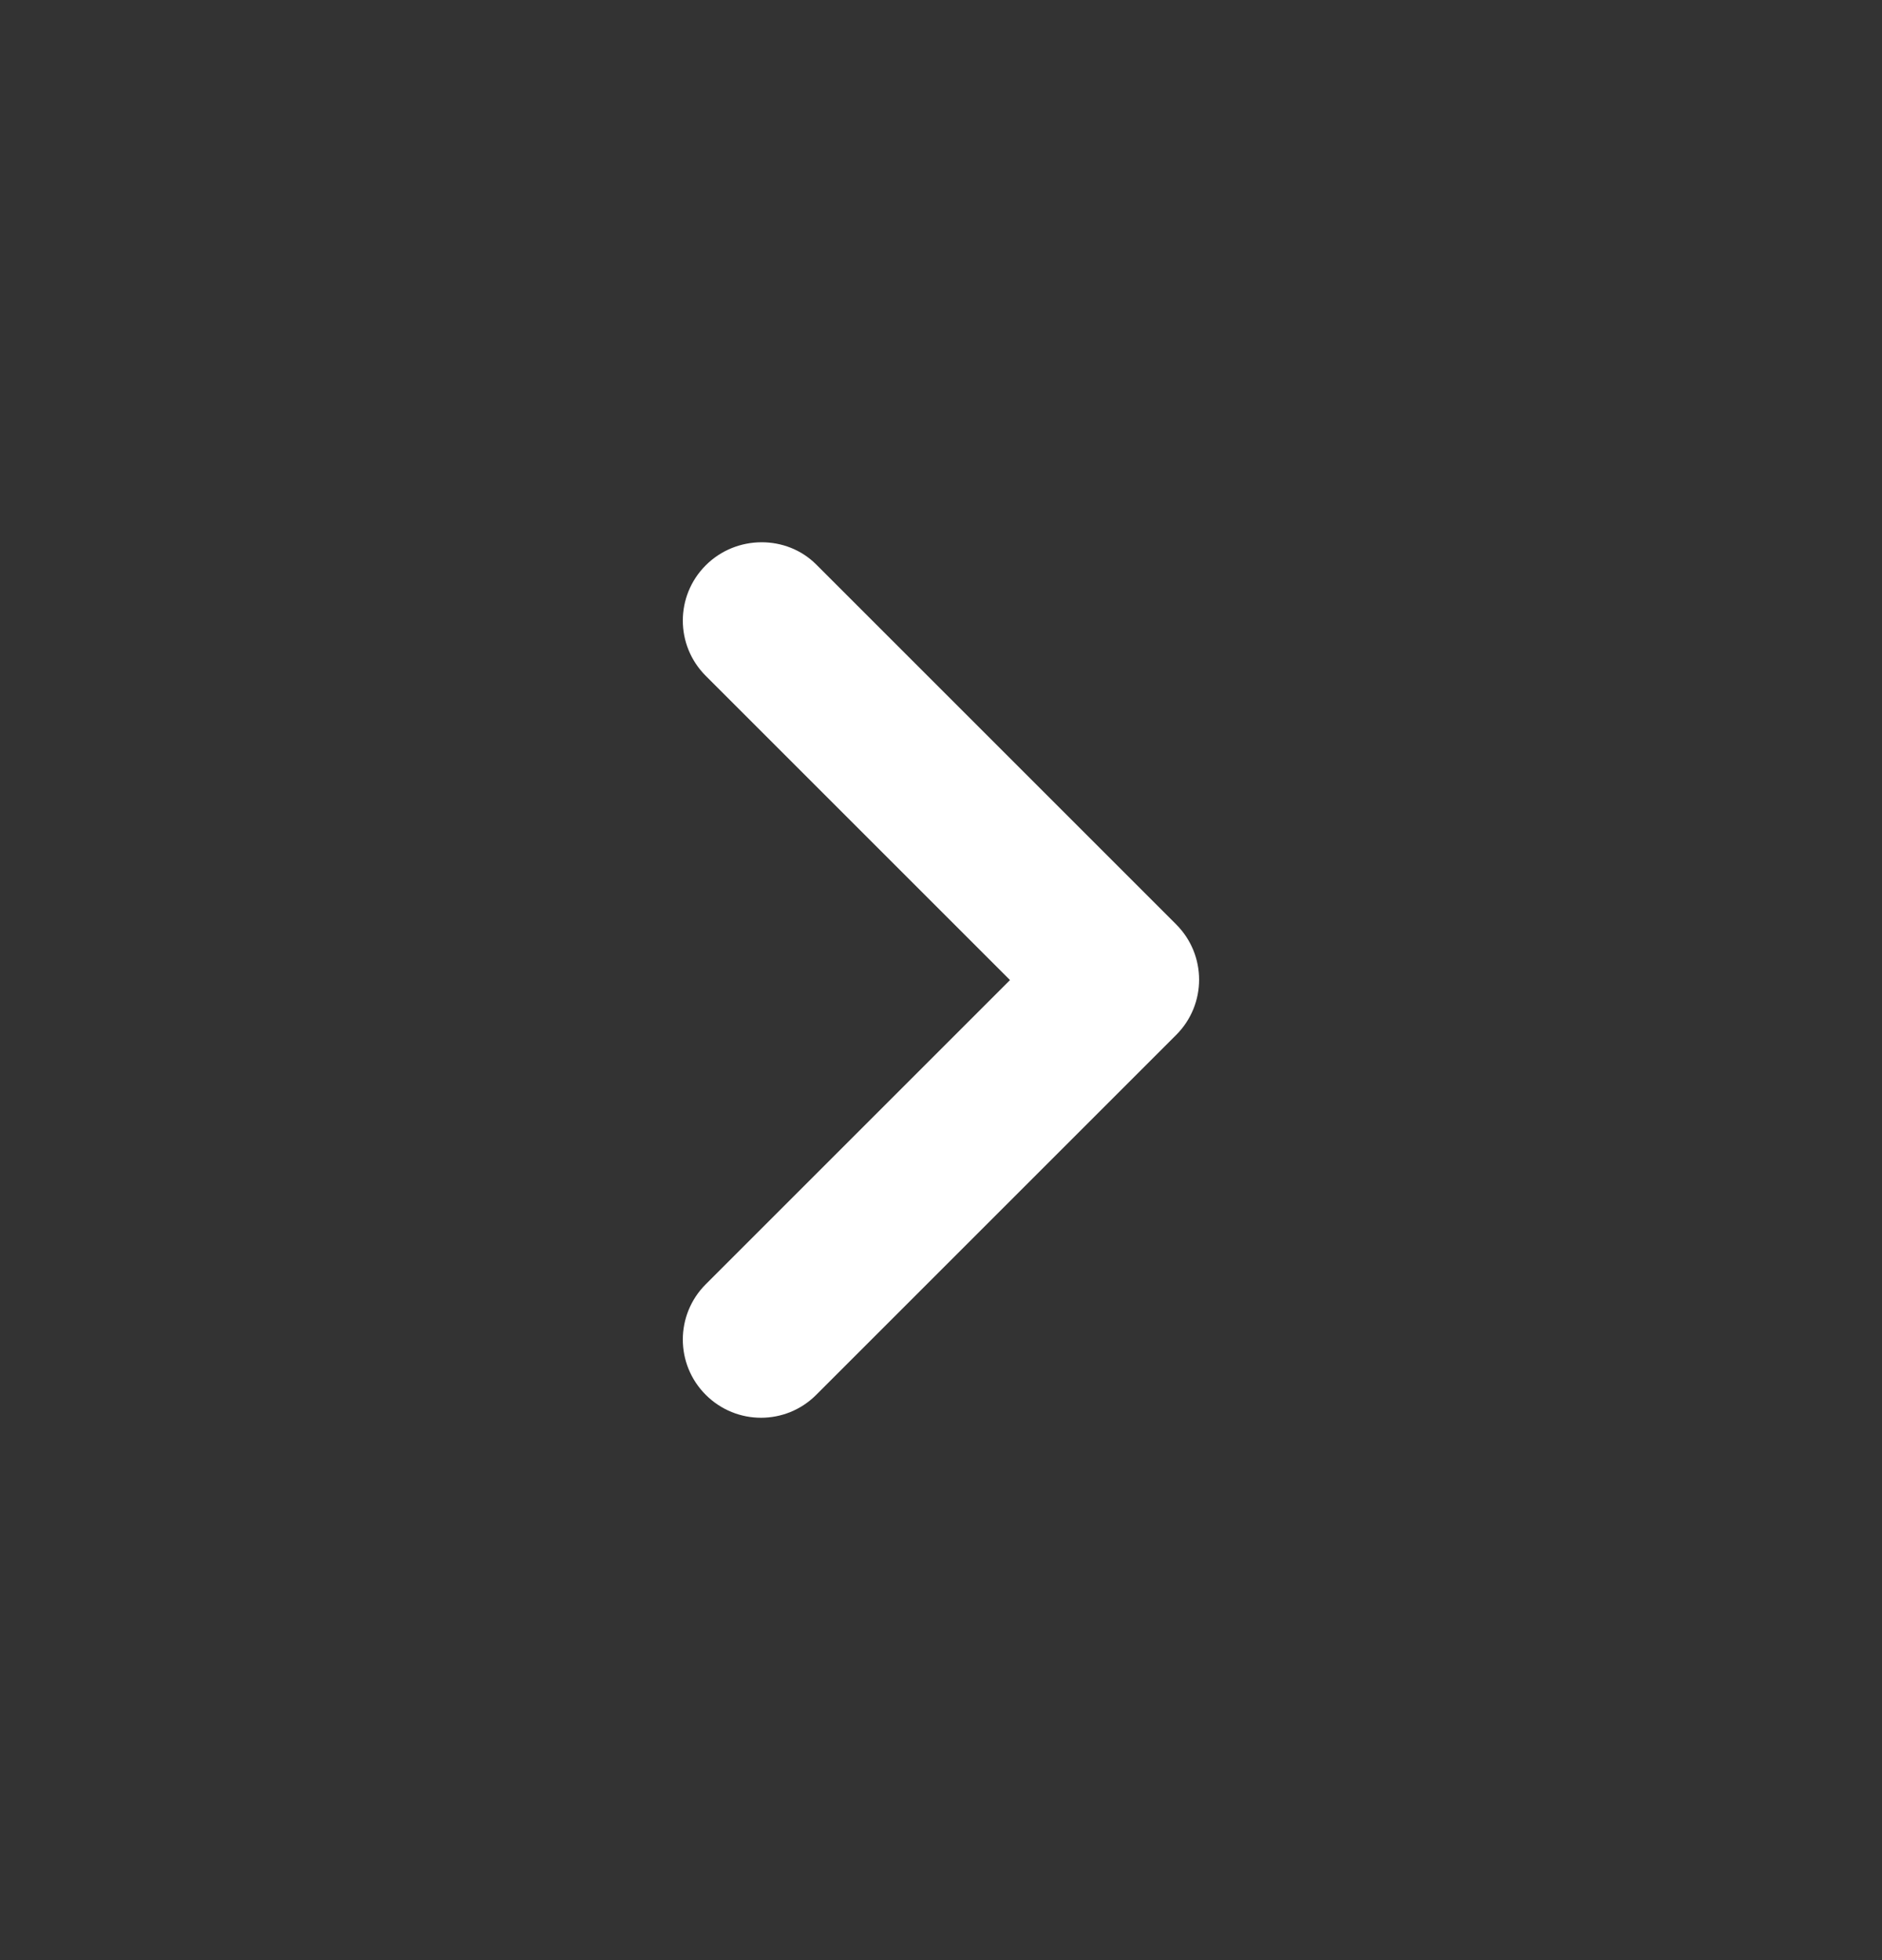 <svg width="24" height="25" viewBox="0 0 24 25" fill="none" xmlns="http://www.w3.org/2000/svg">
<rect x="0" y="0" width="24" height="25" fill="#333333" stroke="none"/>
<path d="M9 7.21C8.61 7.6 8.61 8.23 9 8.62L12.88 12.5L9 16.38C8.61 16.77 8.61 17.4 9 17.79C9.39 18.18 10.02 18.18 10.409 17.79L14.999 13.2C15.389 12.81 15.389 12.18 14.999 11.79L10.409 7.2C10.03 6.82 9.39 6.82 9 7.21Z" fill="white"/>
</svg>
